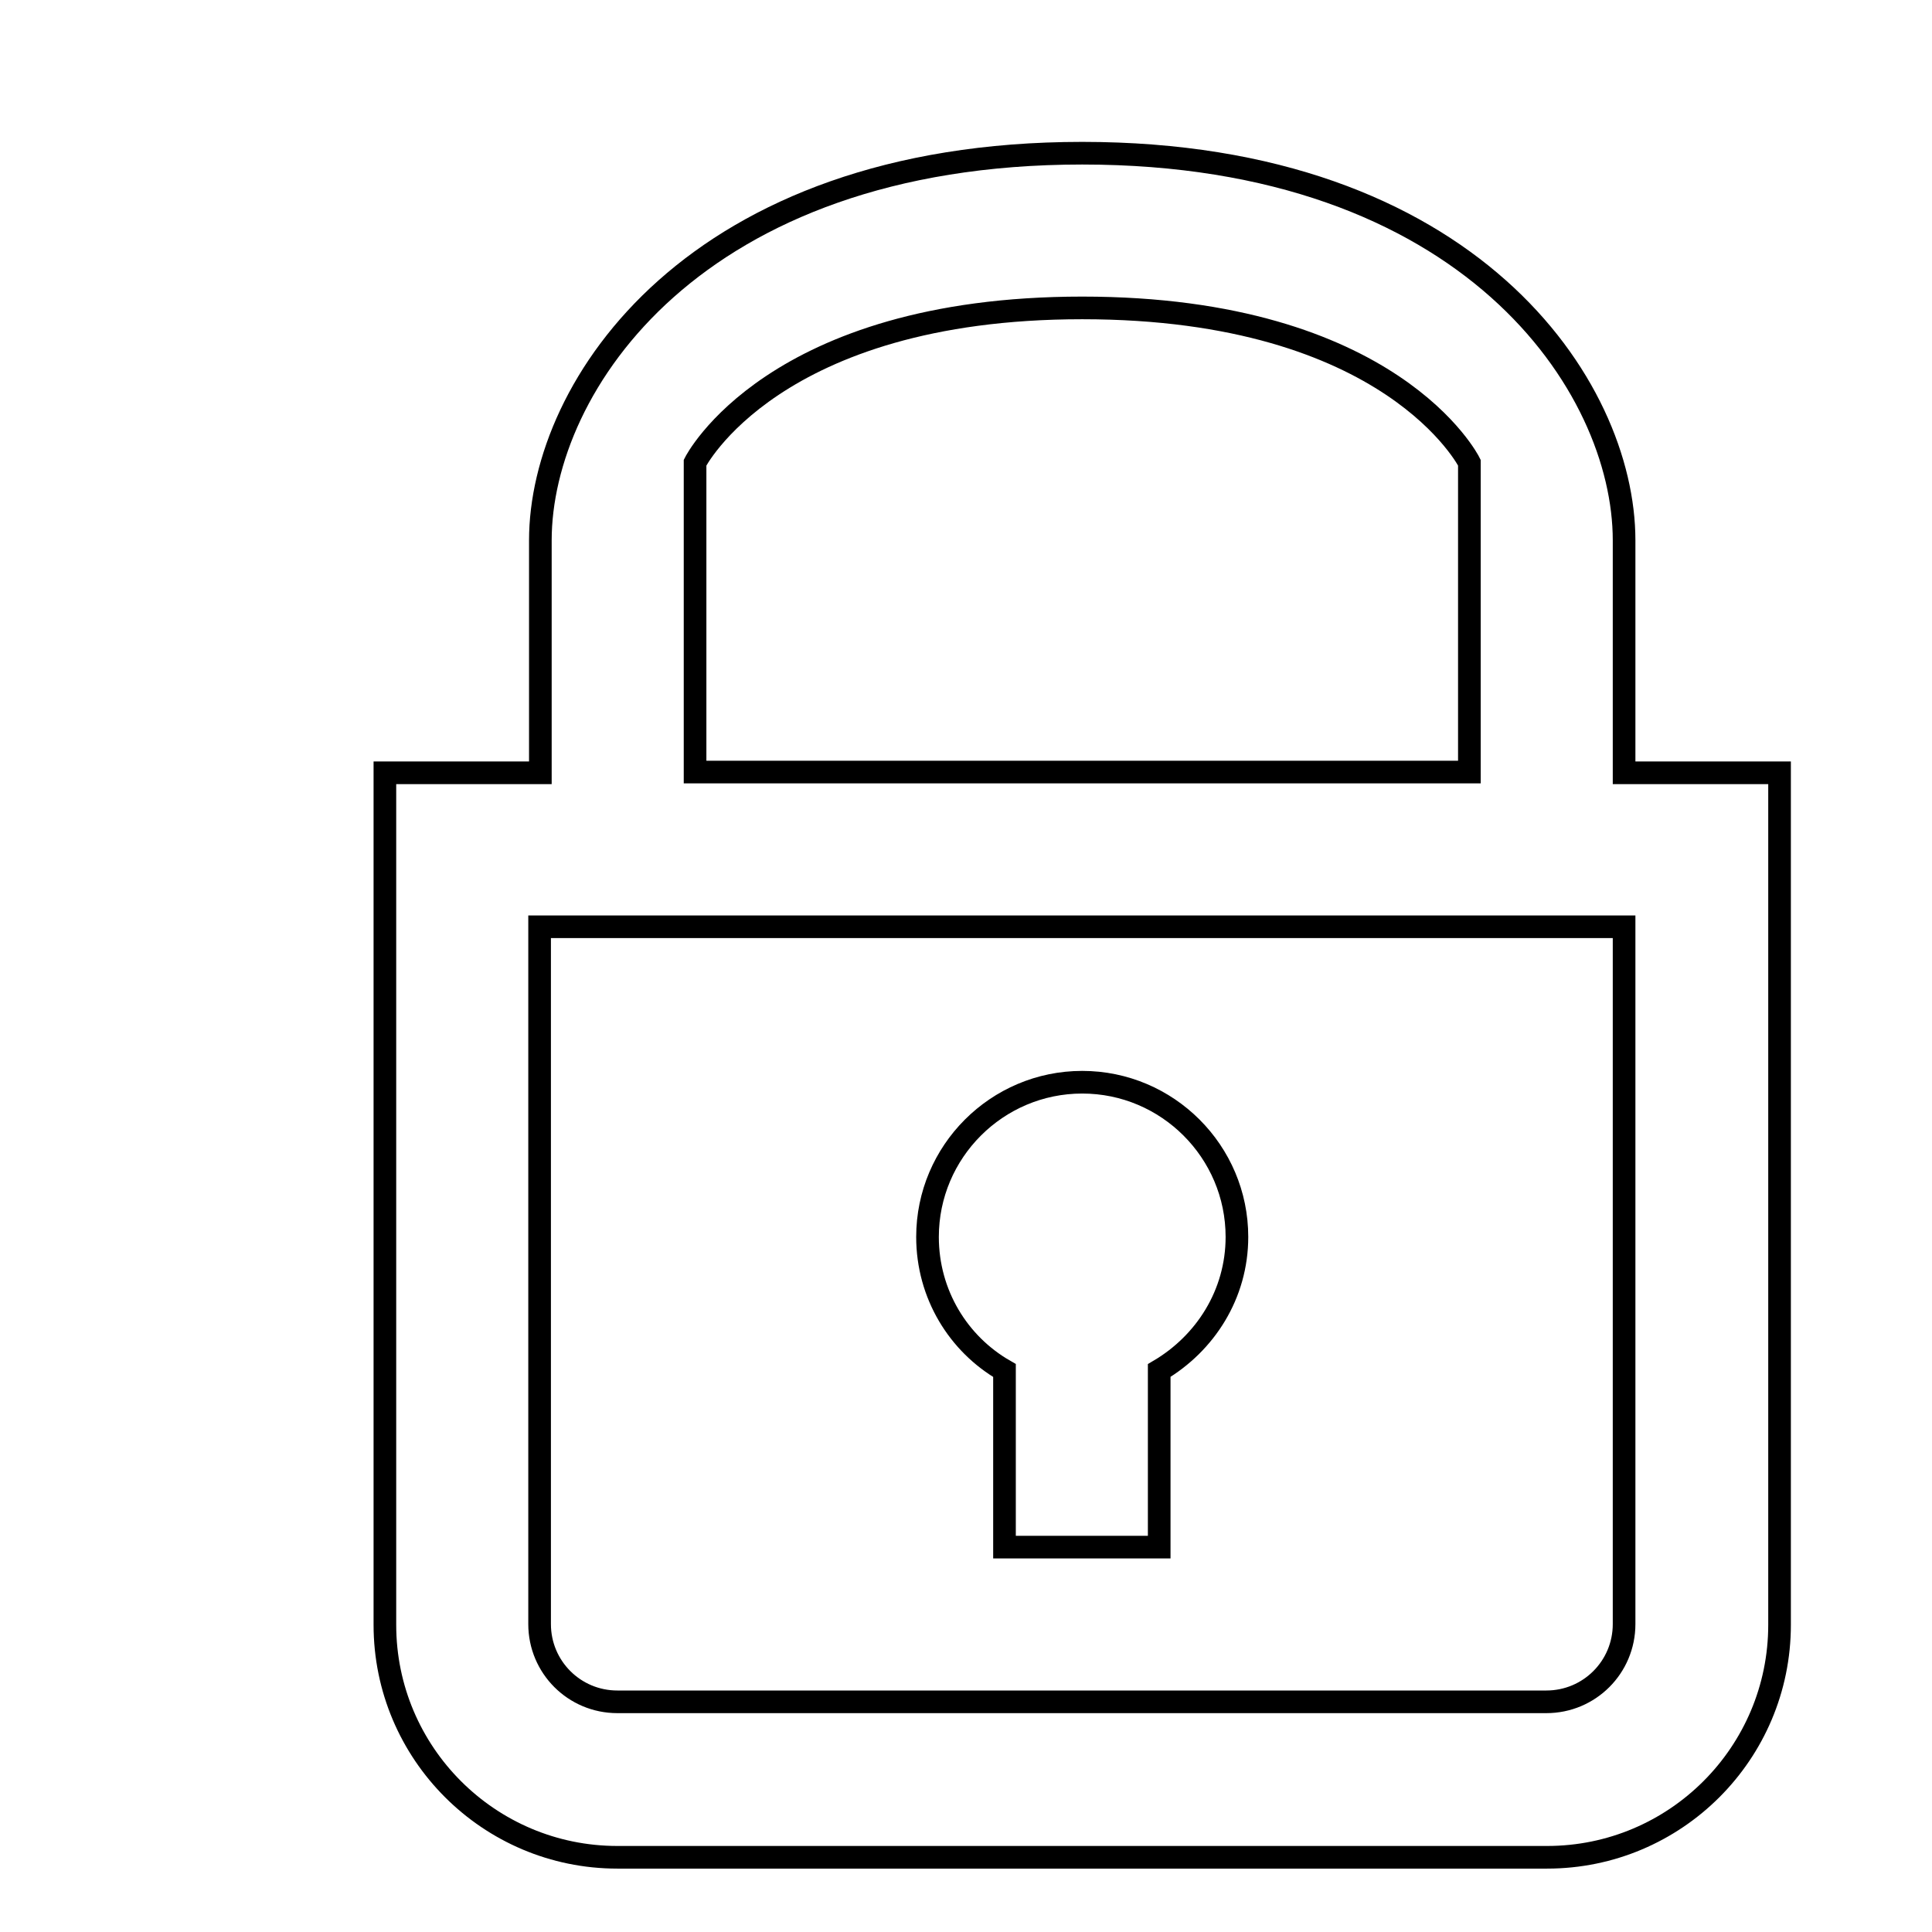 <?xml version="1.0" encoding="utf-8"?>
<!-- Svg Vector Icons : http://www.onlinewebfonts.com/icon -->
<!DOCTYPE svg PUBLIC "-//W3C//DTD SVG 1.1//EN" "http://www.w3.org/Graphics/SVG/1.1/DTD/svg11.dtd">
<svg version="1.1" xmlns="http://www.w3.org/2000/svg" xmlns:xlink="http://www.w3.org/1999/xlink" x="0px" y="0px" viewBox="0 0 256 256" enable-background="new 0 0 256 256" xml:space="preserve">
<g><g><path stroke-width="3" fill-opacity="0" stroke="#000000"  d="M20.3,10L20.3,10L20.3,10z"/><path stroke-width="3" fill-opacity="0" stroke="#000000"  d="M215.2,102.4V71.6c0-20.5-20.5-51.3-71.8-51.3c-51.3,0-71.8,30.8-71.8,51.3v30.8H51v112.9c0,17,13.8,30.8,30.8,30.8H205c17,0,30.8-13.8,30.8-30.8V102.4H215.2z M92.1,61.3c0,0,10.3-20.5,51.3-20.5c41.1,0,51.3,20.5,51.3,20.5v41H92.1L92.1,61.3L92.1,61.3z M215.2,215.2c0,5.7-4.6,10.3-10.3,10.3H81.8c-5.7,0-10.3-4.6-10.3-10.3v-92.4h143.7L215.2,215.2L215.2,215.2z M133.1,181.6V205h20.5v-23.4c6.1-3.6,10.3-10.1,10.3-17.7c0-11.3-9.2-20.5-20.5-20.5c-11.3,0-20.5,9.2-20.5,20.5C122.9,171.5,127,178.1,133.1,181.6L133.1,181.6z"/></g></g>
</svg>